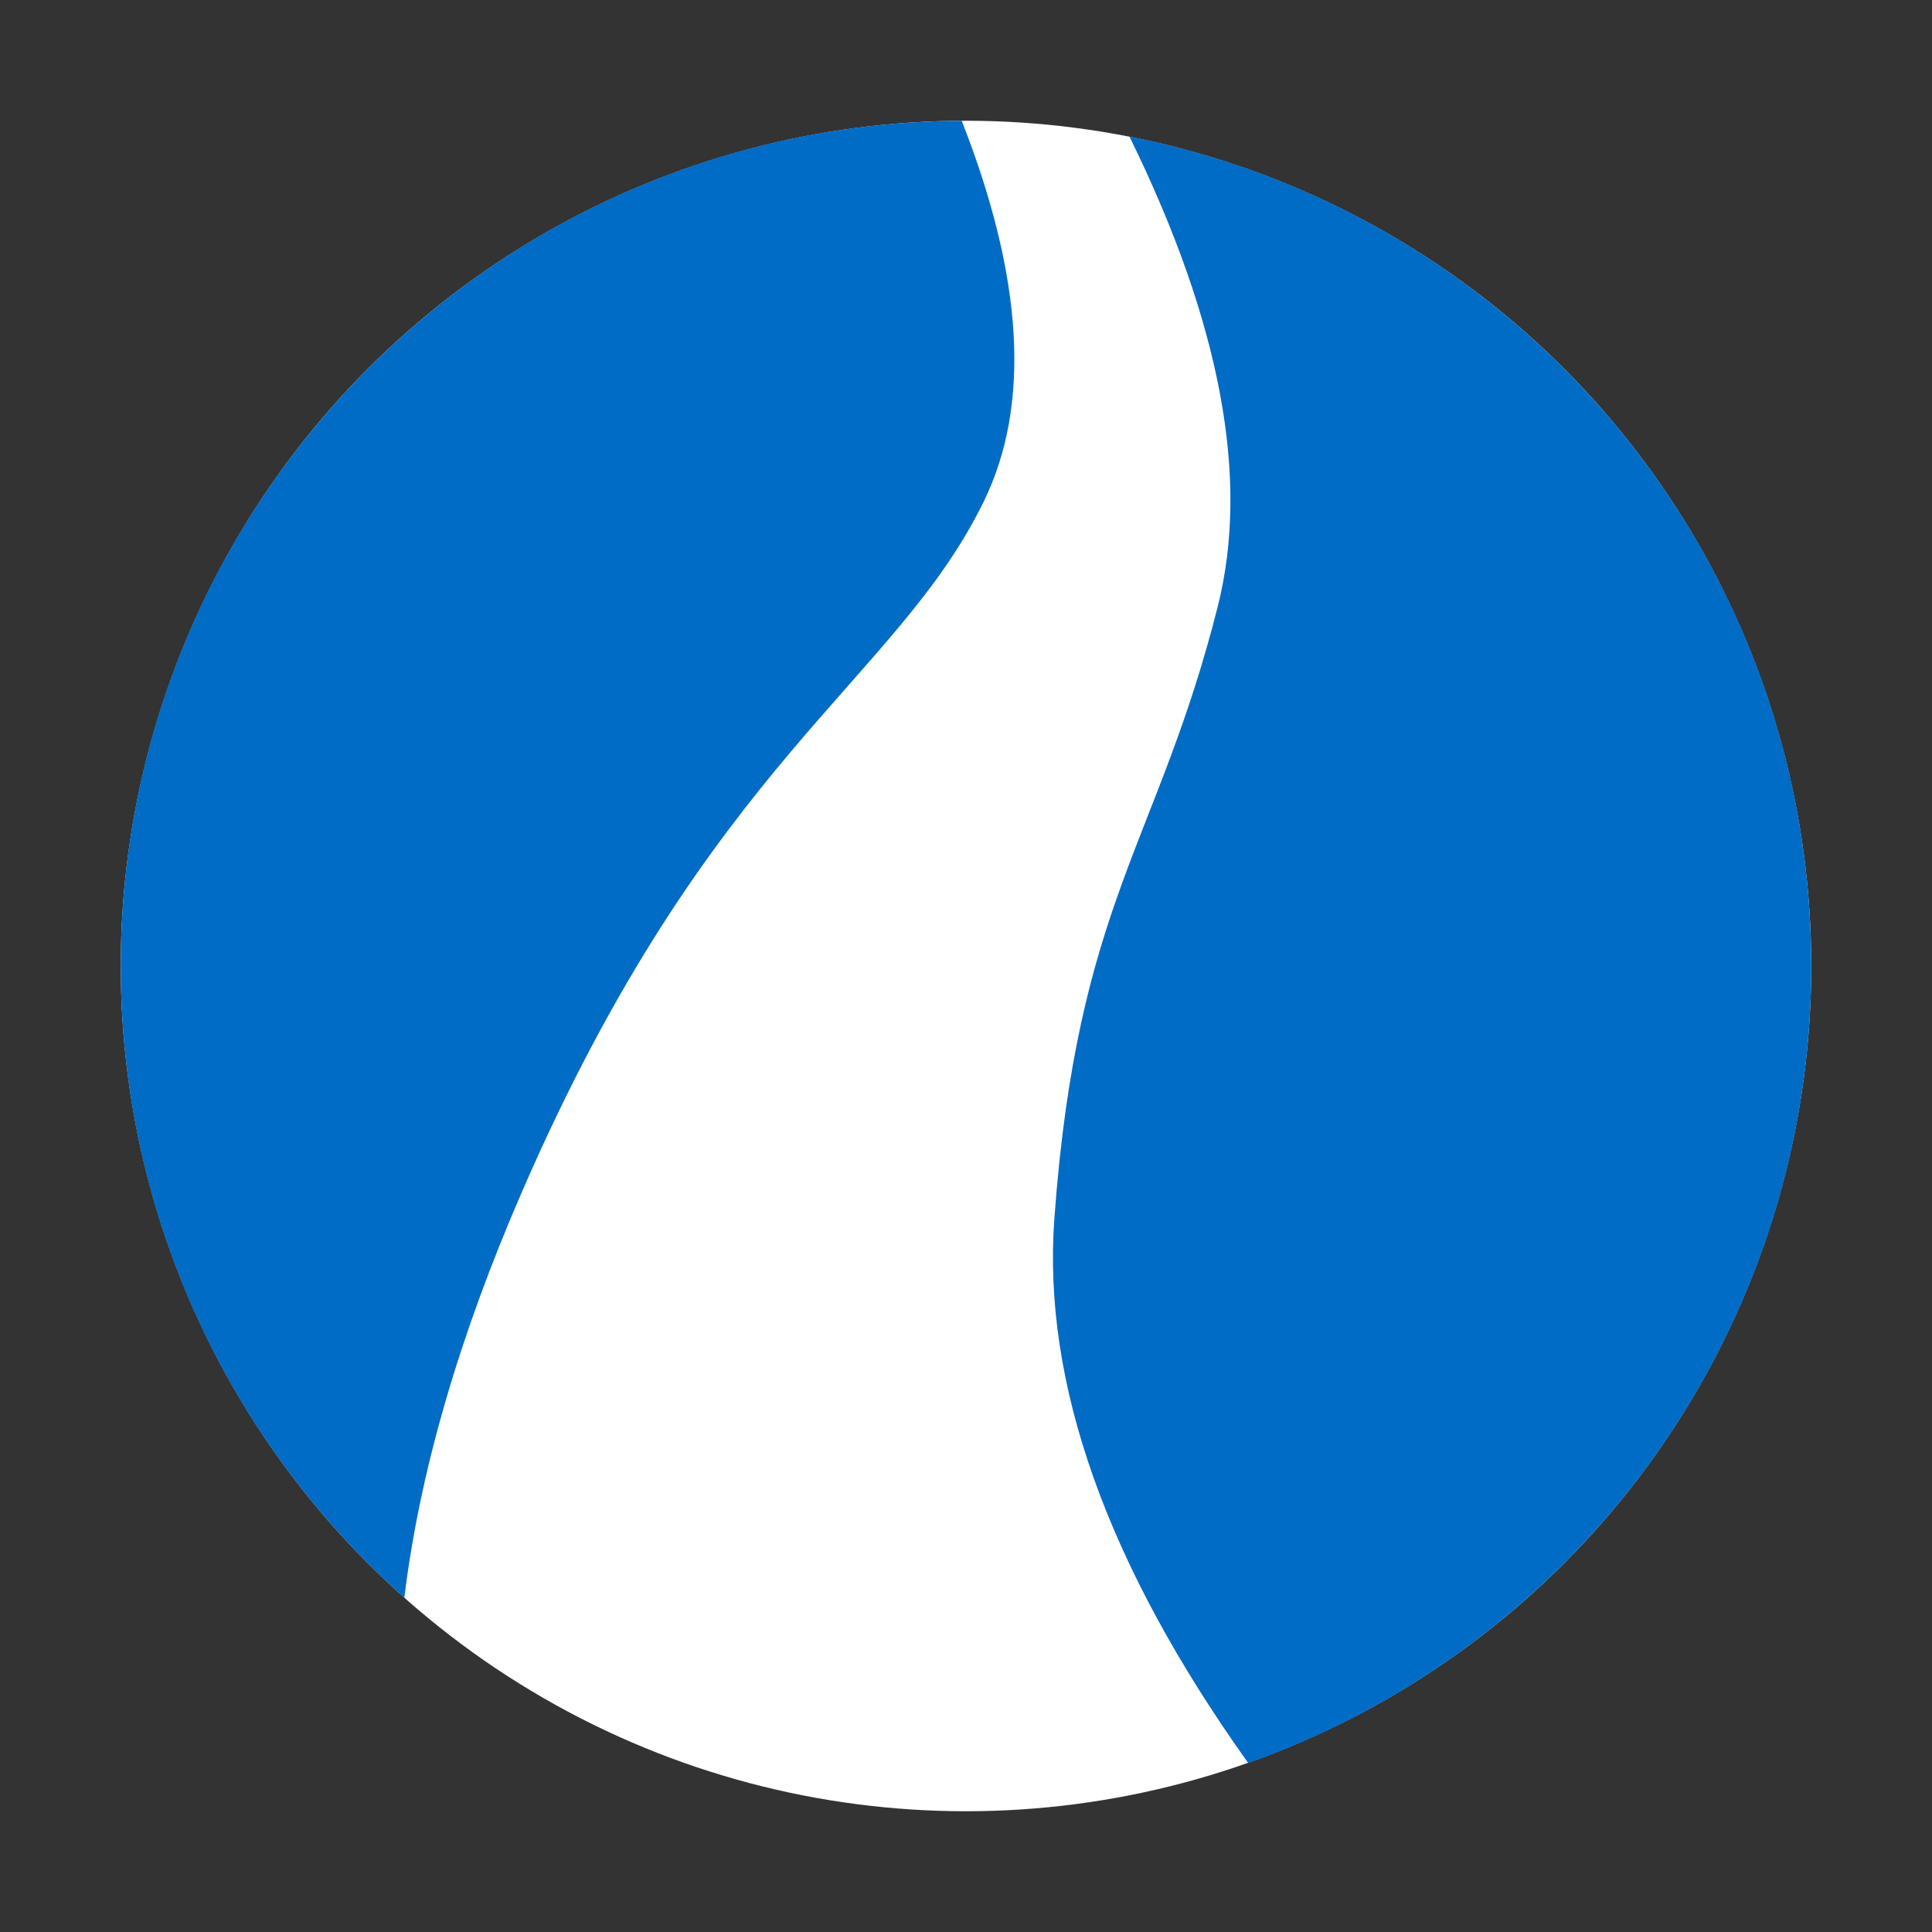 <?xml version="1.0" encoding="UTF-8"?>
<svg width="32px" height="32px" viewBox="0 0 32 32" version="1.1" xmlns="http://www.w3.org/2000/svg" xmlns:xlink="http://www.w3.org/1999/xlink">
    <rect x="0" y="0" width="32" height="32" fill="#333333" stroke="none"/>
    <title>Icon/Category/Oberflaechengewaesser/Fließgewaesser</title>
    <g id="Icon/Category/Oberflaechengewaesser/Fließgewaesser" stroke="none" stroke-width="1" fill="none" fill-rule="evenodd">
        <polygon id="Path" points="0 0 32 0 32 32 0 32"></polygon>
        <circle id="Oval" fill="#FFFFFF" cx="16" cy="16" r="14"></circle>
        <path d="M18.708,2.262 C25.144,3.523 30,9.194 30,16 C30,22.093 26.108,27.277 20.674,29.201 C18.333,25.919 17.263,22.911 17.464,20.176 C17.848,14.933 19.179,13.972 20.17,10.045 C20.703,7.934 20.219,5.348 18.719,2.286 Z M15.929,2.001 C16.953,4.607 17.075,6.709 16.294,8.307 C14.836,11.29 11.751,12.602 8.656,19.715 C7.604,22.132 6.951,24.382 6.697,26.463 C3.816,23.899 2,20.162 2,16 C2,8.268 8.268,2 16,2 Z" id="Combined-Shape" fill="#006CC5"></path>
    </g>
</svg>